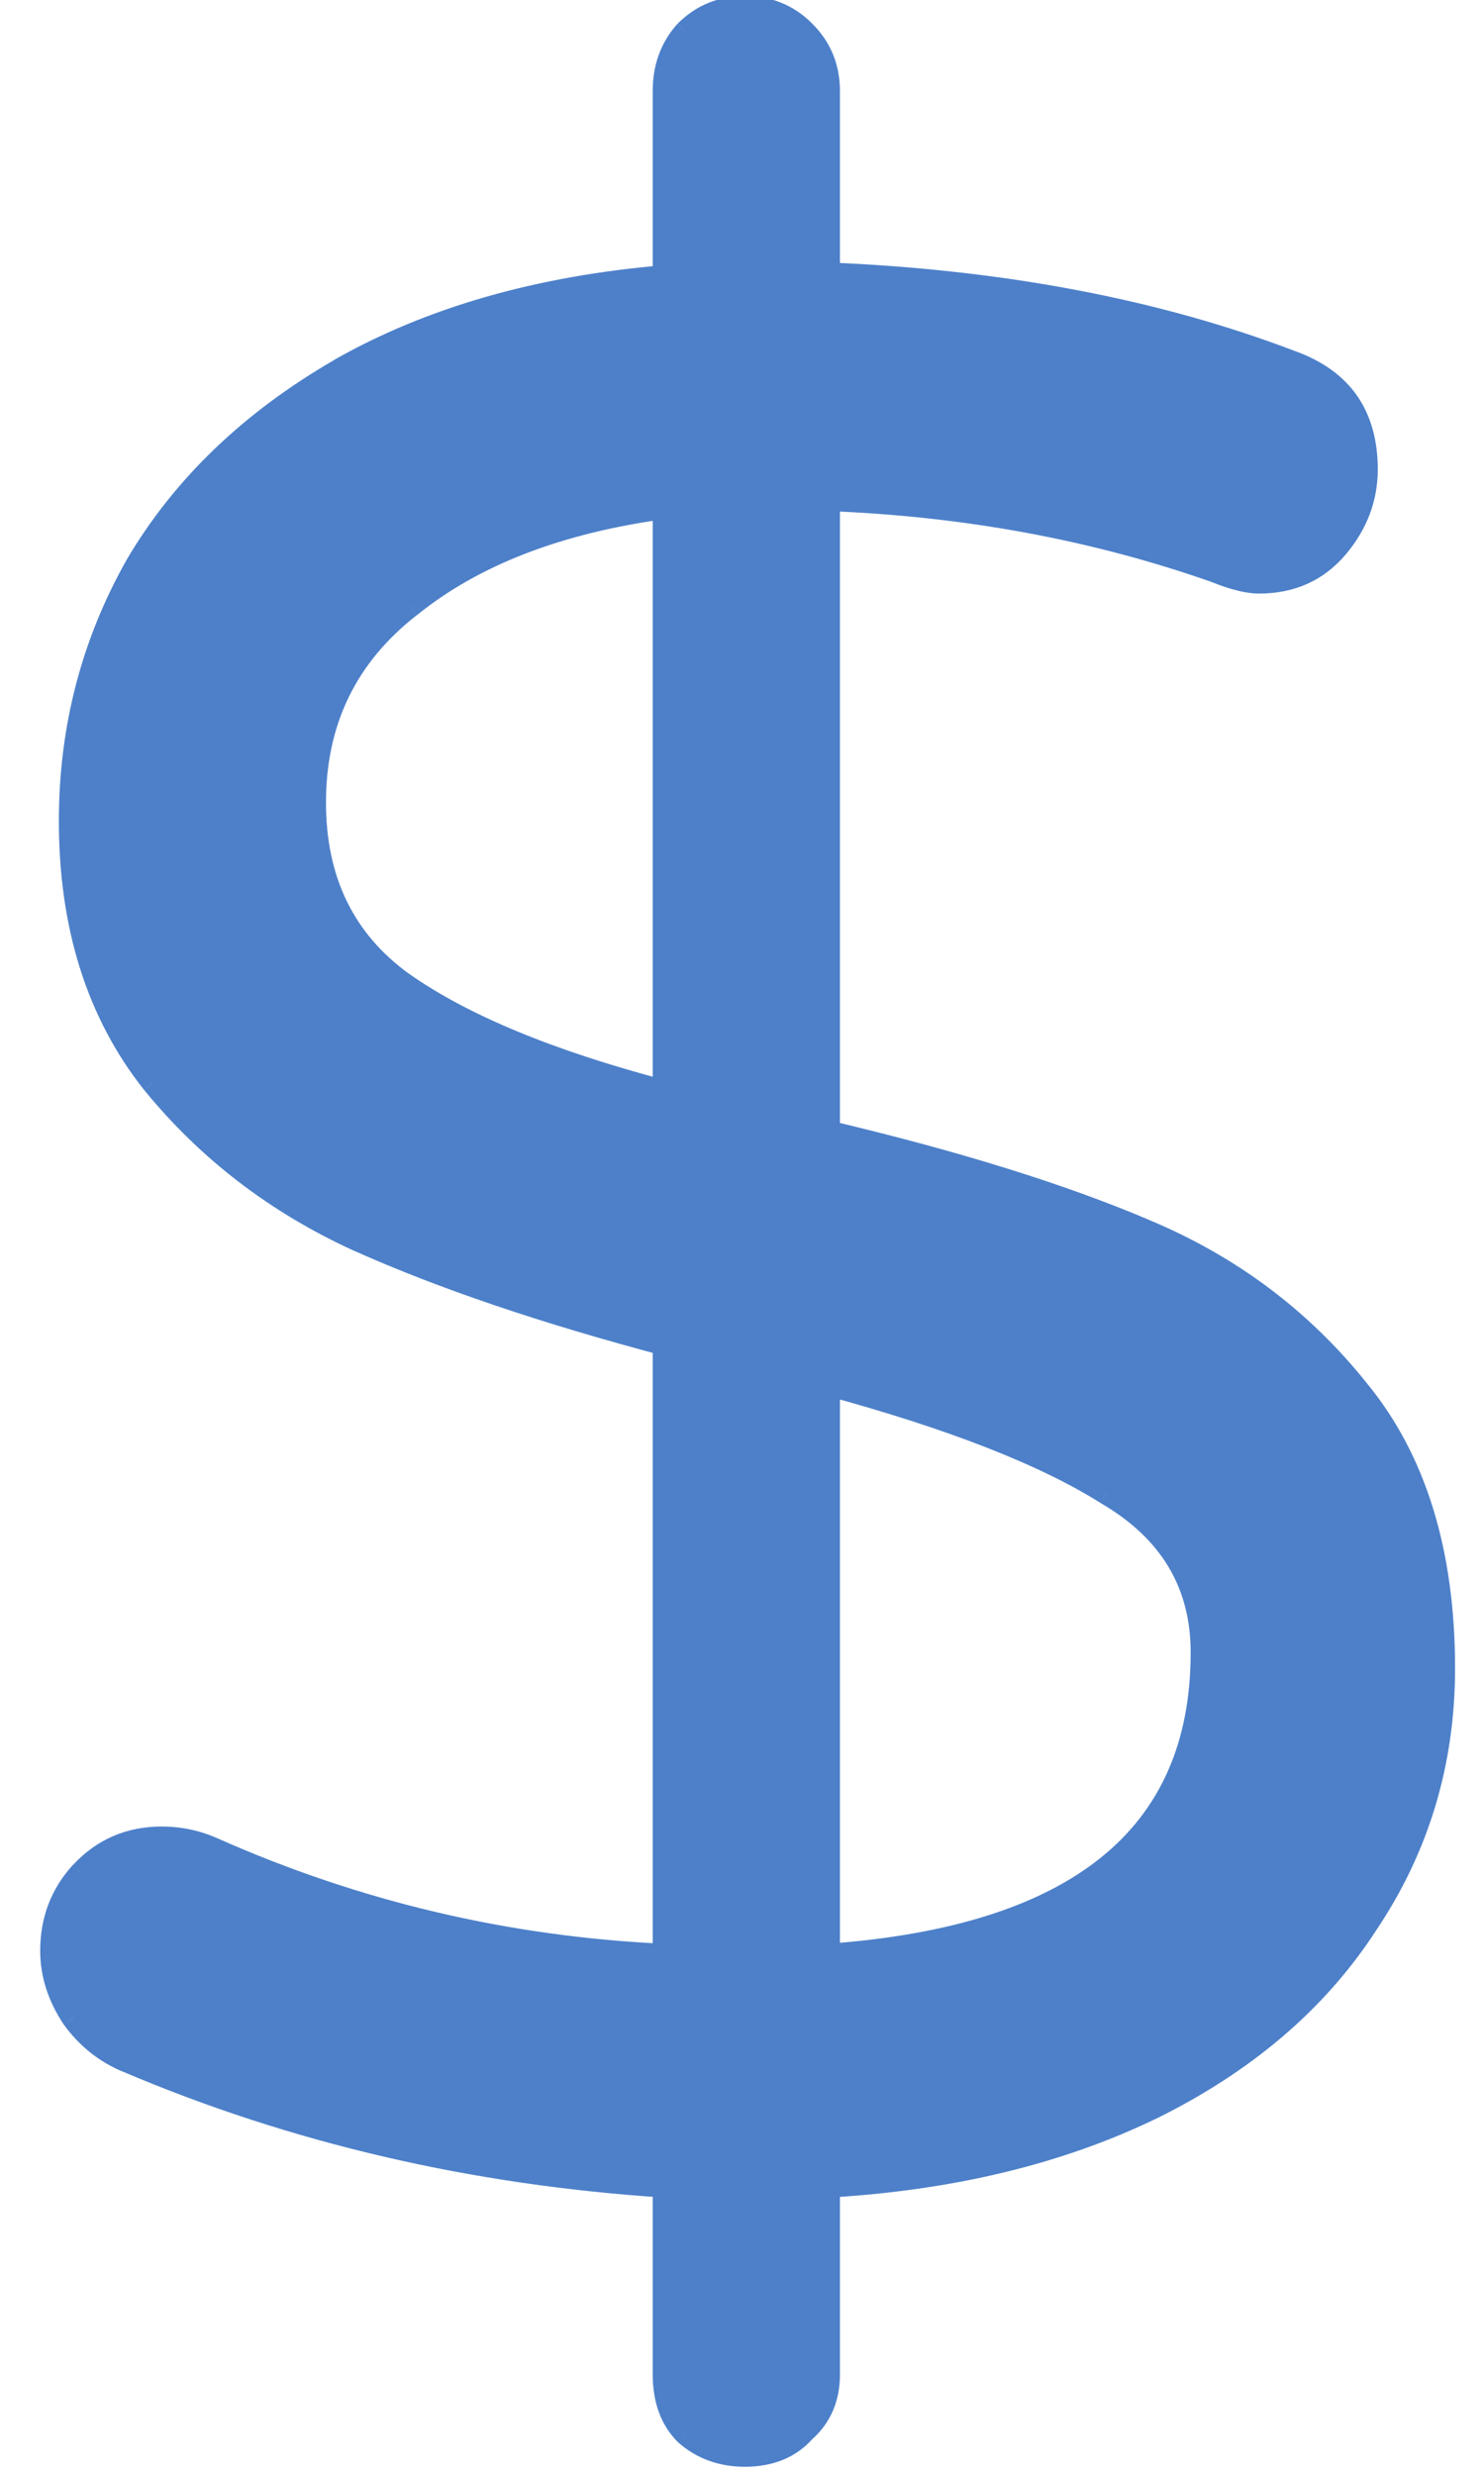 <svg width="12" height="20" viewBox="0 0 12 20" fill="none" xmlns="http://www.w3.org/2000/svg">
<path d="M11.666 13.483C11.666 14.244 11.458 14.933 11.041 15.55C10.639 16.167 10.058 16.663 9.297 17.036C8.551 17.395 7.682 17.603 6.692 17.66V19.189C6.692 19.376 6.627 19.527 6.498 19.641C6.383 19.771 6.225 19.835 6.024 19.835C5.837 19.835 5.679 19.778 5.55 19.663C5.435 19.548 5.378 19.39 5.378 19.189V17.66C3.828 17.56 2.378 17.223 1.028 16.648C0.856 16.576 0.712 16.462 0.598 16.304C0.483 16.131 0.425 15.952 0.425 15.765C0.425 15.521 0.504 15.313 0.662 15.141C0.834 14.954 1.05 14.861 1.308 14.861C1.452 14.861 1.588 14.89 1.717 14.947C2.88 15.464 4.1 15.751 5.378 15.809V10.856C4.402 10.597 3.576 10.318 2.902 10.016C2.241 9.715 1.689 9.291 1.244 8.746C0.799 8.186 0.576 7.482 0.576 6.635C0.576 5.889 0.756 5.2 1.114 4.568C1.488 3.936 2.033 3.412 2.751 2.996C3.483 2.58 4.359 2.329 5.378 2.242V0.735C5.378 0.549 5.435 0.391 5.55 0.261C5.679 0.132 5.837 0.068 6.024 0.068C6.211 0.068 6.369 0.132 6.498 0.261C6.627 0.391 6.692 0.549 6.692 0.735V2.221C8.098 2.278 9.347 2.515 10.438 2.932C10.84 3.075 11.041 3.362 11.041 3.793C11.041 4.023 10.962 4.231 10.804 4.417C10.646 4.604 10.438 4.697 10.18 4.697C10.094 4.697 9.979 4.669 9.835 4.611C8.859 4.267 7.811 4.073 6.692 4.03V9.155C7.725 9.399 8.579 9.664 9.254 9.951C9.943 10.239 10.517 10.669 10.977 11.243C11.436 11.803 11.666 12.55 11.666 13.483ZM2.536 6.485C2.536 7.116 2.772 7.604 3.246 7.949C3.734 8.293 4.445 8.588 5.378 8.832V4.094C4.517 4.209 3.828 4.475 3.311 4.891C2.794 5.293 2.536 5.824 2.536 6.485ZM6.692 15.809C8.716 15.665 9.728 14.847 9.728 13.354C9.728 12.794 9.469 12.363 8.953 12.062C8.45 11.746 7.696 11.452 6.692 11.179V15.809Z" fill="#4D80C9"/>
<path d="M11.041 15.55L10.958 15.494L10.957 15.495L11.041 15.55ZM9.297 17.036L9.34 17.126L9.341 17.126L9.297 17.036ZM6.692 17.66L6.686 17.561L6.592 17.566V17.66H6.692ZM6.498 19.641L6.431 19.566L6.423 19.575L6.498 19.641ZM5.55 19.663L5.479 19.734L5.484 19.738L5.55 19.663ZM5.378 17.66H5.478V17.567L5.384 17.561L5.378 17.66ZM1.028 16.648L1.067 16.556L1.067 16.556L1.028 16.648ZM0.598 16.304L0.514 16.359L0.517 16.363L0.598 16.304ZM0.662 15.141L0.589 15.073L0.588 15.073L0.662 15.141ZM1.717 14.947L1.758 14.856L1.717 14.947ZM5.378 15.809L5.374 15.908L5.478 15.913V15.809H5.378ZM5.378 10.856H5.478V10.779L5.404 10.759L5.378 10.856ZM2.902 10.016L2.86 10.107L2.861 10.107L2.902 10.016ZM1.244 8.746L1.165 8.808L1.166 8.809L1.244 8.746ZM1.114 4.568L1.028 4.517L1.027 4.519L1.114 4.568ZM2.751 2.996L2.701 2.909L2.701 2.91L2.751 2.996ZM5.378 2.242L5.386 2.342L5.478 2.334V2.242H5.378ZM5.55 0.261L5.479 0.191L5.476 0.195L5.55 0.261ZM6.692 2.221H6.592V2.317L6.687 2.321L6.692 2.221ZM10.438 2.932L10.403 3.025L10.405 3.026L10.438 2.932ZM10.804 4.417L10.881 4.482L10.881 4.482L10.804 4.417ZM9.835 4.611L9.873 4.518L9.869 4.517L9.835 4.611ZM6.692 4.03L6.695 3.93L6.592 3.926V4.03H6.692ZM6.692 9.155H6.592V9.234L6.669 9.252L6.692 9.155ZM9.254 9.951L9.215 10.043L9.216 10.044L9.254 9.951ZM10.977 11.243L10.899 11.306L10.899 11.307L10.977 11.243ZM3.246 7.949L3.187 8.03L3.189 8.031L3.246 7.949ZM5.378 8.832L5.353 8.928L5.478 8.961V8.832H5.378ZM5.378 4.094H5.478V3.98L5.365 3.995L5.378 4.094ZM3.311 4.891L3.372 4.97L3.374 4.969L3.311 4.891ZM6.692 15.809H6.592V15.916L6.699 15.908L6.692 15.809ZM8.953 12.062L8.899 12.146L8.902 12.148L8.953 12.062ZM6.692 11.179L6.718 11.082L6.592 11.048V11.179H6.692ZM11.566 13.483C11.566 14.224 11.363 14.894 10.958 15.494L11.124 15.606C11.552 14.972 11.766 14.263 11.766 13.483H11.566ZM10.957 15.495C10.567 16.096 10 16.58 9.253 16.946L9.341 17.126C10.116 16.746 10.712 16.239 11.125 15.605L10.957 15.495ZM9.254 16.946C8.521 17.298 7.666 17.504 6.686 17.561L6.697 17.76C7.698 17.702 8.58 17.492 9.34 17.126L9.254 16.946ZM6.592 17.66V19.189H6.792V17.66H6.592ZM6.592 19.189C6.592 19.35 6.537 19.472 6.431 19.567L6.564 19.716C6.717 19.581 6.792 19.402 6.792 19.189H6.592ZM6.423 19.575C6.33 19.679 6.202 19.735 6.024 19.735V19.935C6.248 19.935 6.435 19.862 6.572 19.708L6.423 19.575ZM6.024 19.735C5.86 19.735 5.726 19.685 5.617 19.588L5.484 19.738C5.633 19.87 5.815 19.935 6.024 19.935V19.735ZM5.621 19.592C5.529 19.5 5.478 19.37 5.478 19.189H5.278C5.278 19.41 5.342 19.596 5.48 19.734L5.621 19.592ZM5.478 19.189V17.66H5.278V19.189H5.478ZM5.384 17.561C3.845 17.461 2.406 17.126 1.067 16.556L0.989 16.74C2.35 17.319 3.811 17.659 5.372 17.76L5.384 17.561ZM1.067 16.556C0.912 16.492 0.783 16.389 0.678 16.245L0.517 16.363C0.642 16.535 0.8 16.661 0.99 16.741L1.067 16.556ZM0.681 16.248C0.576 16.091 0.525 15.93 0.525 15.765H0.325C0.325 15.974 0.39 16.172 0.514 16.359L0.681 16.248ZM0.525 15.765C0.525 15.545 0.596 15.361 0.736 15.209L0.588 15.073C0.413 15.265 0.325 15.498 0.325 15.765H0.525ZM0.736 15.209C0.889 15.043 1.077 14.961 1.308 14.961V14.761C1.022 14.761 0.78 14.866 0.589 15.073L0.736 15.209ZM1.308 14.961C1.438 14.961 1.56 14.987 1.677 15.039L1.758 14.856C1.616 14.793 1.466 14.761 1.308 14.761V14.961ZM1.677 15.039C2.851 15.56 4.083 15.85 5.374 15.908L5.382 15.709C4.117 15.652 2.909 15.367 1.758 14.856L1.677 15.039ZM5.478 15.809V10.856H5.278V15.809H5.478ZM5.404 10.759C4.431 10.502 3.611 10.223 2.942 9.925L2.861 10.107C3.542 10.412 4.373 10.693 5.352 10.953L5.404 10.759ZM2.943 9.925C2.296 9.63 1.756 9.216 1.321 8.682L1.166 8.809C1.621 9.367 2.186 9.799 2.86 10.107L2.943 9.925ZM1.322 8.683C0.893 8.144 0.676 7.464 0.676 6.635H0.476C0.476 7.501 0.704 8.227 1.165 8.808L1.322 8.683ZM0.676 6.635C0.676 5.906 0.851 5.234 1.201 4.617L1.027 4.519C0.66 5.166 0.476 5.872 0.476 6.635H0.676ZM1.2 4.619C1.564 4.004 2.096 3.492 2.801 3.083L2.701 2.91C1.97 3.333 1.411 3.869 1.028 4.517L1.2 4.619ZM2.8 3.083C3.518 2.675 4.379 2.427 5.386 2.342L5.37 2.143C4.339 2.23 3.449 2.484 2.701 2.909L2.8 3.083ZM5.478 2.242V0.735H5.278V2.242H5.478ZM5.478 0.735C5.478 0.571 5.528 0.437 5.625 0.328L5.476 0.195C5.343 0.344 5.278 0.526 5.278 0.735H5.478ZM5.621 0.332C5.731 0.222 5.863 0.168 6.024 0.168V-0.032C5.811 -0.032 5.628 0.042 5.48 0.191L5.621 0.332ZM6.024 0.168C6.185 0.168 6.317 0.222 6.427 0.332L6.568 0.191C6.42 0.042 6.237 -0.032 6.024 -0.032V0.168ZM6.427 0.332C6.537 0.442 6.592 0.574 6.592 0.735H6.792C6.792 0.523 6.717 0.339 6.568 0.191L6.427 0.332ZM6.592 0.735V2.221H6.792V0.735H6.592ZM6.687 2.321C8.086 2.378 9.324 2.613 10.403 3.025L10.474 2.838C9.371 2.417 8.111 2.179 6.696 2.121L6.687 2.321ZM10.405 3.026C10.591 3.092 10.722 3.189 10.809 3.312C10.895 3.435 10.941 3.593 10.941 3.793H11.141C11.141 3.562 11.087 3.361 10.973 3.197C10.858 3.033 10.688 2.915 10.472 2.837L10.405 3.026ZM10.941 3.793C10.941 3.997 10.872 4.183 10.728 4.353L10.881 4.482C11.053 4.279 11.141 4.048 11.141 3.793H10.941ZM10.728 4.353C10.59 4.516 10.411 4.597 10.18 4.597V4.797C10.466 4.797 10.703 4.692 10.881 4.482L10.728 4.353ZM10.18 4.597C10.113 4.597 10.012 4.574 9.873 4.518L9.798 4.704C9.946 4.763 10.075 4.797 10.18 4.797V4.597ZM9.869 4.517C8.882 4.169 7.824 3.973 6.695 3.93L6.688 4.13C7.798 4.172 8.836 4.365 9.802 4.705L9.869 4.517ZM6.592 4.03V9.155H6.792V4.03H6.592ZM6.669 9.252C7.699 9.495 8.547 9.759 9.215 10.043L9.293 9.859C8.611 9.569 7.751 9.302 6.715 9.057L6.669 9.252ZM9.216 10.044C9.889 10.325 10.45 10.745 10.899 11.306L11.055 11.181C10.585 10.593 9.997 10.153 9.292 9.859L9.216 10.044ZM10.899 11.307C11.34 11.844 11.566 12.566 11.566 13.483H11.766C11.766 12.533 11.532 11.762 11.054 11.18L10.899 11.307ZM2.436 6.485C2.436 7.145 2.685 7.665 3.187 8.03L3.305 7.868C2.859 7.544 2.636 7.087 2.636 6.485H2.436ZM3.189 8.031C3.691 8.385 4.414 8.683 5.353 8.928L5.403 8.735C4.476 8.492 3.778 8.202 3.304 7.867L3.189 8.031ZM5.478 8.832V4.094H5.278V8.832H5.478ZM5.365 3.995C4.491 4.112 3.783 4.382 3.248 4.813L3.374 4.969C3.872 4.567 4.543 4.307 5.391 4.193L5.365 3.995ZM3.249 4.812C2.708 5.233 2.436 5.794 2.436 6.485H2.636C2.636 5.855 2.88 5.353 3.372 4.97L3.249 4.812ZM6.699 15.908C7.72 15.836 8.503 15.592 9.032 15.165C9.565 14.734 9.828 14.125 9.828 13.354H9.628C9.628 14.075 9.385 14.622 8.906 15.009C8.422 15.4 7.687 15.638 6.684 15.709L6.699 15.908ZM9.828 13.354C9.828 12.755 9.548 12.293 9.003 11.975L8.902 12.148C9.391 12.433 9.628 12.832 9.628 13.354H9.828ZM9.006 11.977C8.491 11.653 7.726 11.356 6.718 11.082L6.665 11.275C7.667 11.547 8.409 11.838 8.899 12.146L9.006 11.977ZM6.592 11.179V15.809H6.792V11.179H6.592Z" fill="#4D80C9"/>
</svg>
